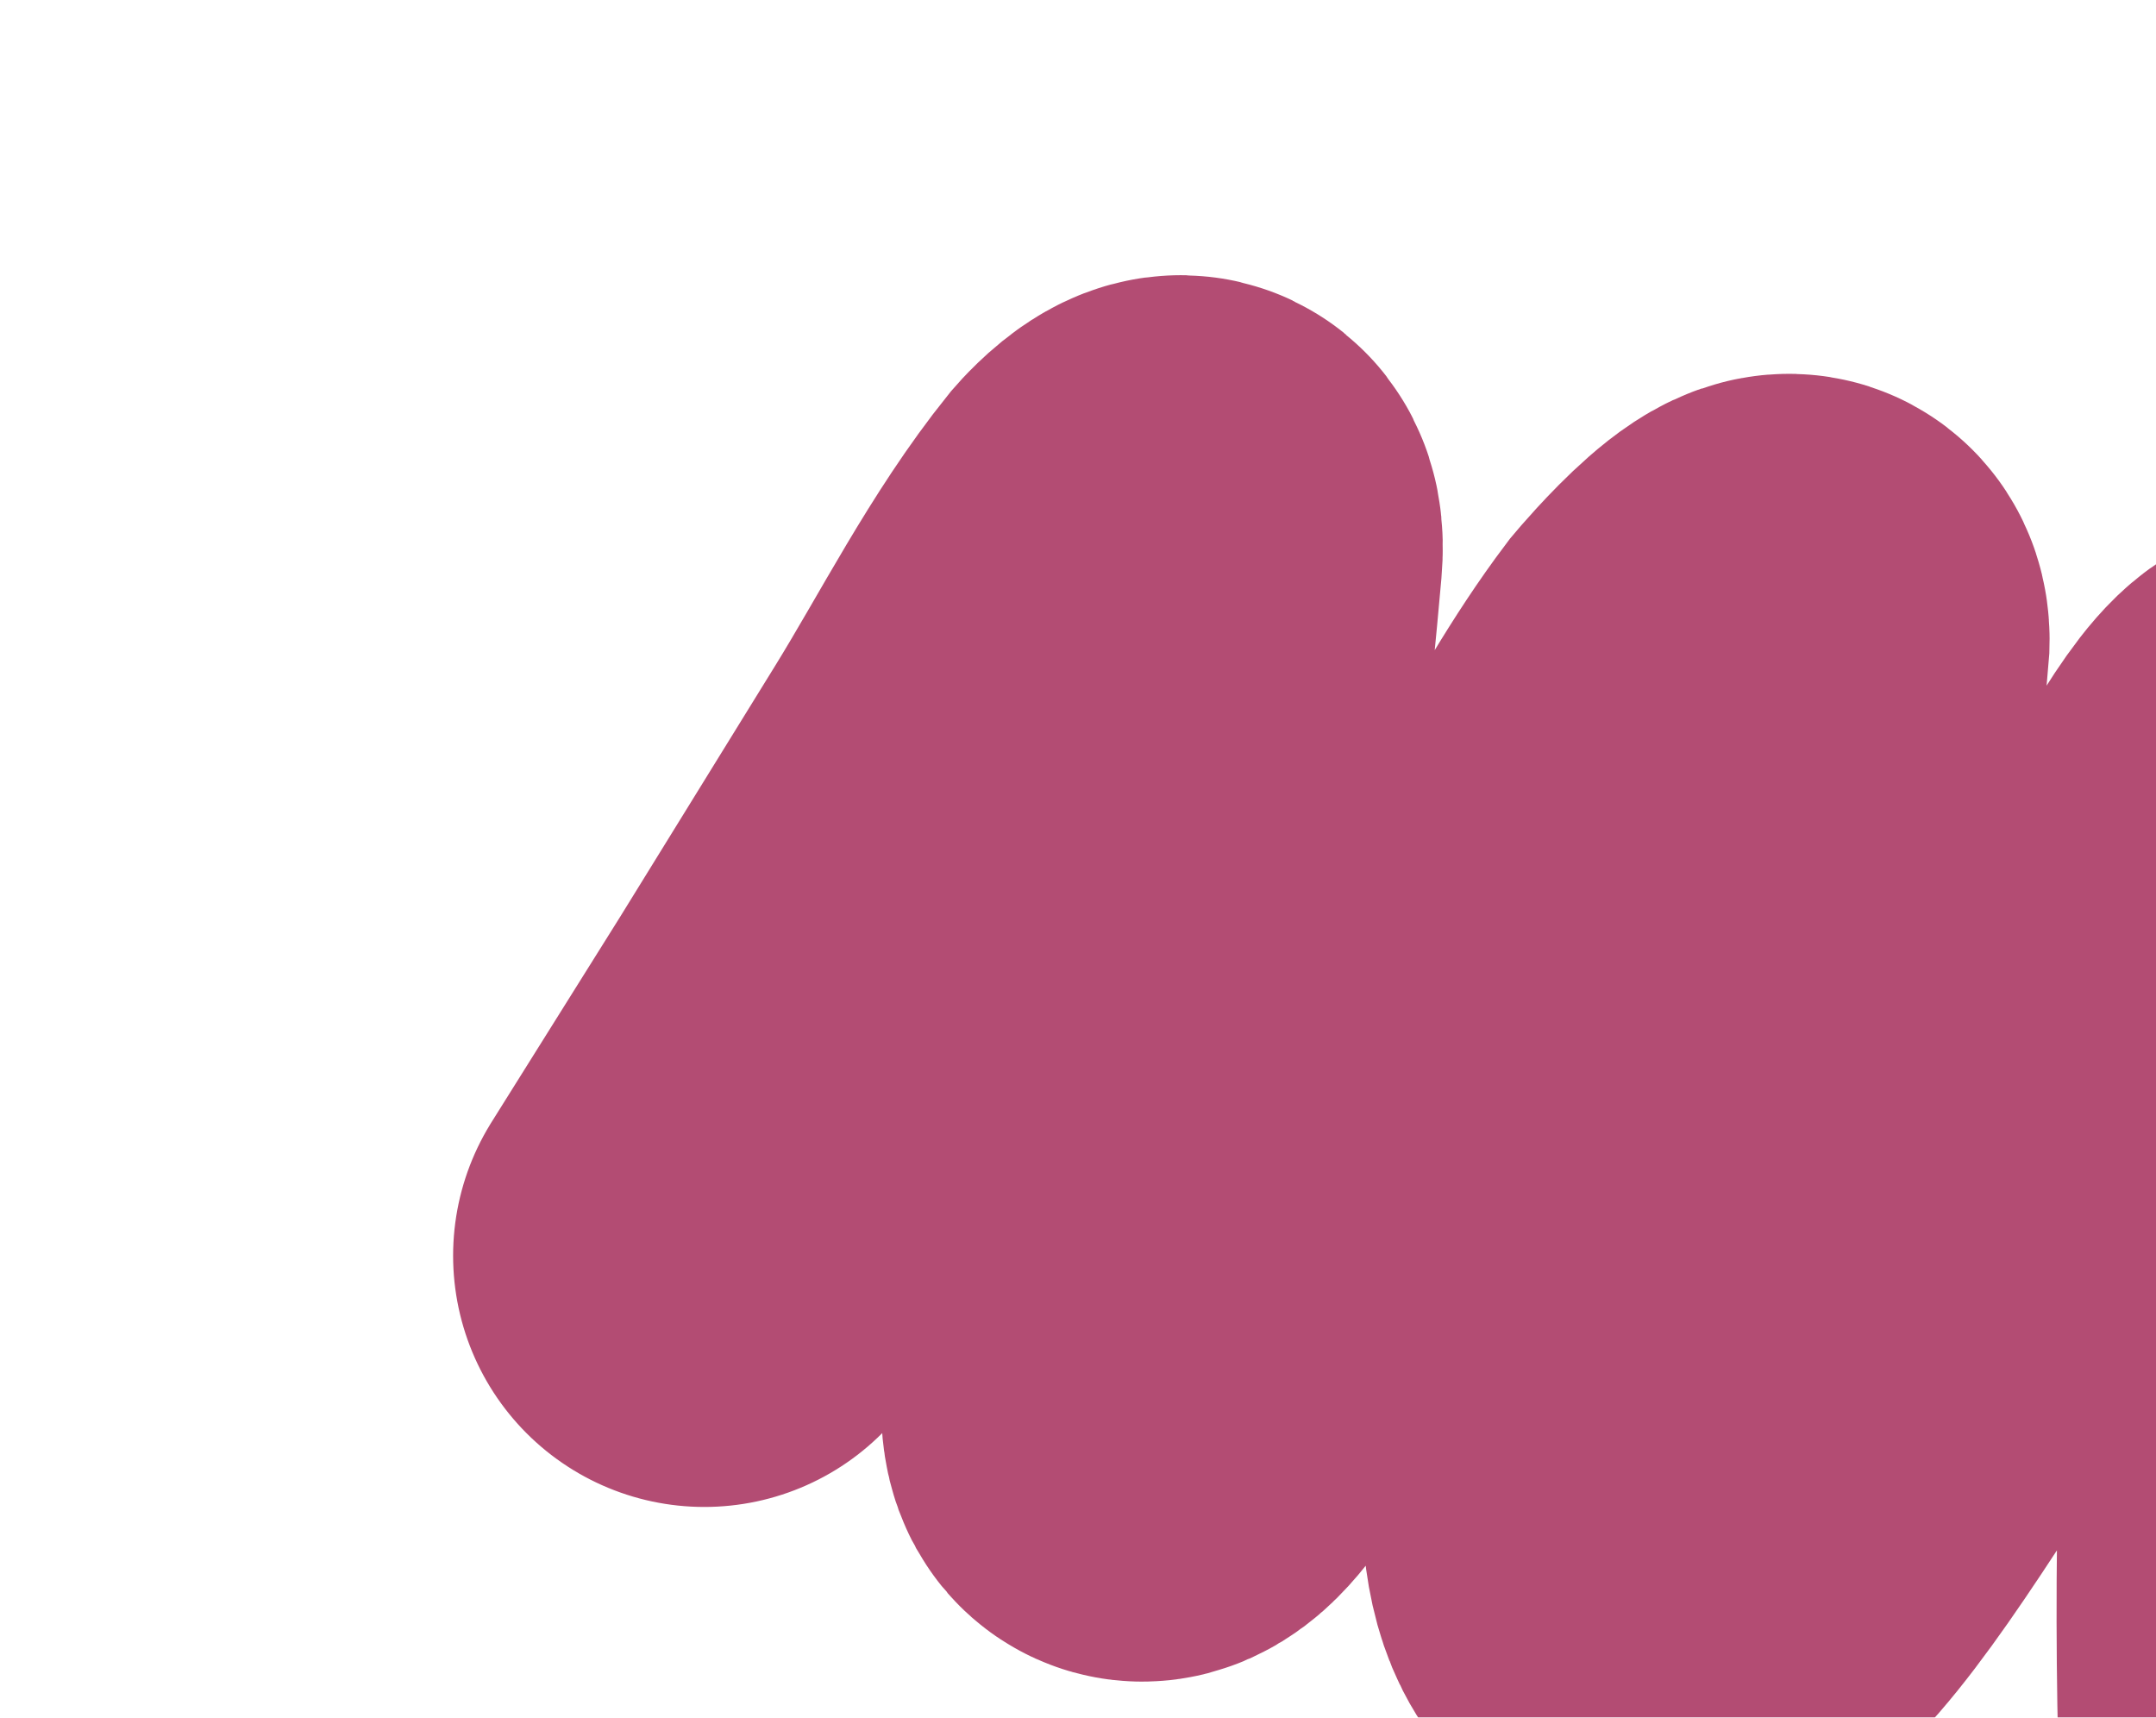 <svg width="236" height="188" viewBox="0 0 236 188" fill="none" xmlns="http://www.w3.org/2000/svg">
<g filter="url(#filter0_iii_1_199)">
<path d="M203.785 160.395C203.232 137.688 204.059 113.58 206.044 90.886C206.775 82.531 207.666 76.3 207.736 71.548C208.008 53.015 204.989 55.577 204.277 54.544C200.79 49.484 184.52 87.847 180.396 91.078C171.368 99.625 161.771 111.308 155.001 121.783C145.38 136.671 138.607 146.041 132.995 145.55C125.765 144.918 127.23 128.787 128.938 123.981C131.509 116.746 133.854 109.785 136.735 102.8C141.428 91.417 143.761 77.272 144.85 64.829C145.436 58.134 146.694 53.611 147.28 46.915C147.412 45.41 146.809 41.769 147.826 40.674C148.464 33.386 137.814 46.087 137.814 46.087C128.419 58.535 122.709 73.446 112.683 85.153C105.645 93.372 97.145 100.504 89.683 108.078C86.605 111.202 80.7 123.451 77.289 125.995C73.181 129.059 75.739 119.056 75.573 112.121C74.931 85.316 79.04 57.697 81.383 30.918C82.008 23.776 76.203 30.465 76.203 30.465C69.641 38.615 64.603 48.665 59.238 57.339C53.872 66.013 42.211 84.912 42.211 84.912L28.098 107.445" stroke="#B34C73" stroke-width="55" stroke-linecap="round"/>
</g>
<defs>
<filter id="filter0_iii_1_199" x="0.595" y="-19.871" width="254.659" height="227.766" filterUnits="userSpaceOnUse" color-interpolation-filters="sRGB">
<feFlood flood-opacity="0" result="BackgroundImageFix"/>
<feBlend mode="normal" in="SourceGraphic" in2="BackgroundImageFix" result="shape"/>
<feColorMatrix in="SourceAlpha" type="matrix" values="0 0 0 0 0 0 0 0 0 0 0 0 0 0 0 0 0 0 127 0" result="hardAlpha"/>
<feOffset dx="20" dy="-20"/>
<feGaussianBlur stdDeviation="15"/>
<feComposite in2="hardAlpha" operator="arithmetic" k2="-1" k3="1"/>
<feColorMatrix type="matrix" values="0 0 0 0 0.561 0 0 0 0 0.18 0 0 0 0 0.325 0 0 0 1 0"/>
<feBlend mode="normal" in2="shape" result="effect1_innerShadow_1_199"/>
<feColorMatrix in="SourceAlpha" type="matrix" values="0 0 0 0 0 0 0 0 0 0 0 0 0 0 0 0 0 0 127 0" result="hardAlpha"/>
<feOffset dx="9" dy="30"/>
<feGaussianBlur stdDeviation="10"/>
<feComposite in2="hardAlpha" operator="arithmetic" k2="-1" k3="1"/>
<feColorMatrix type="matrix" values="0 0 0 0 0.863 0 0 0 0 0.43 0 0 0 0 0.594 0 0 0 1 0"/>
<feBlend mode="normal" in2="effect1_innerShadow_1_199" result="effect2_innerShadow_1_199"/>
<feColorMatrix in="SourceAlpha" type="matrix" values="0 0 0 0 0 0 0 0 0 0 0 0 0 0 0 0 0 0 127 0" result="hardAlpha"/>
<feOffset dx="20" dy="20"/>
<feGaussianBlur stdDeviation="10"/>
<feComposite in2="hardAlpha" operator="arithmetic" k2="-1" k3="1"/>
<feColorMatrix type="matrix" values="0 0 0 0 0.562 0 0 0 0 0.18 0 0 0 0 0.325 0 0 0 1 0"/>
<feBlend mode="normal" in2="effect2_innerShadow_1_199" result="effect3_innerShadow_1_199"/>
</filter>
</defs>
</svg>
